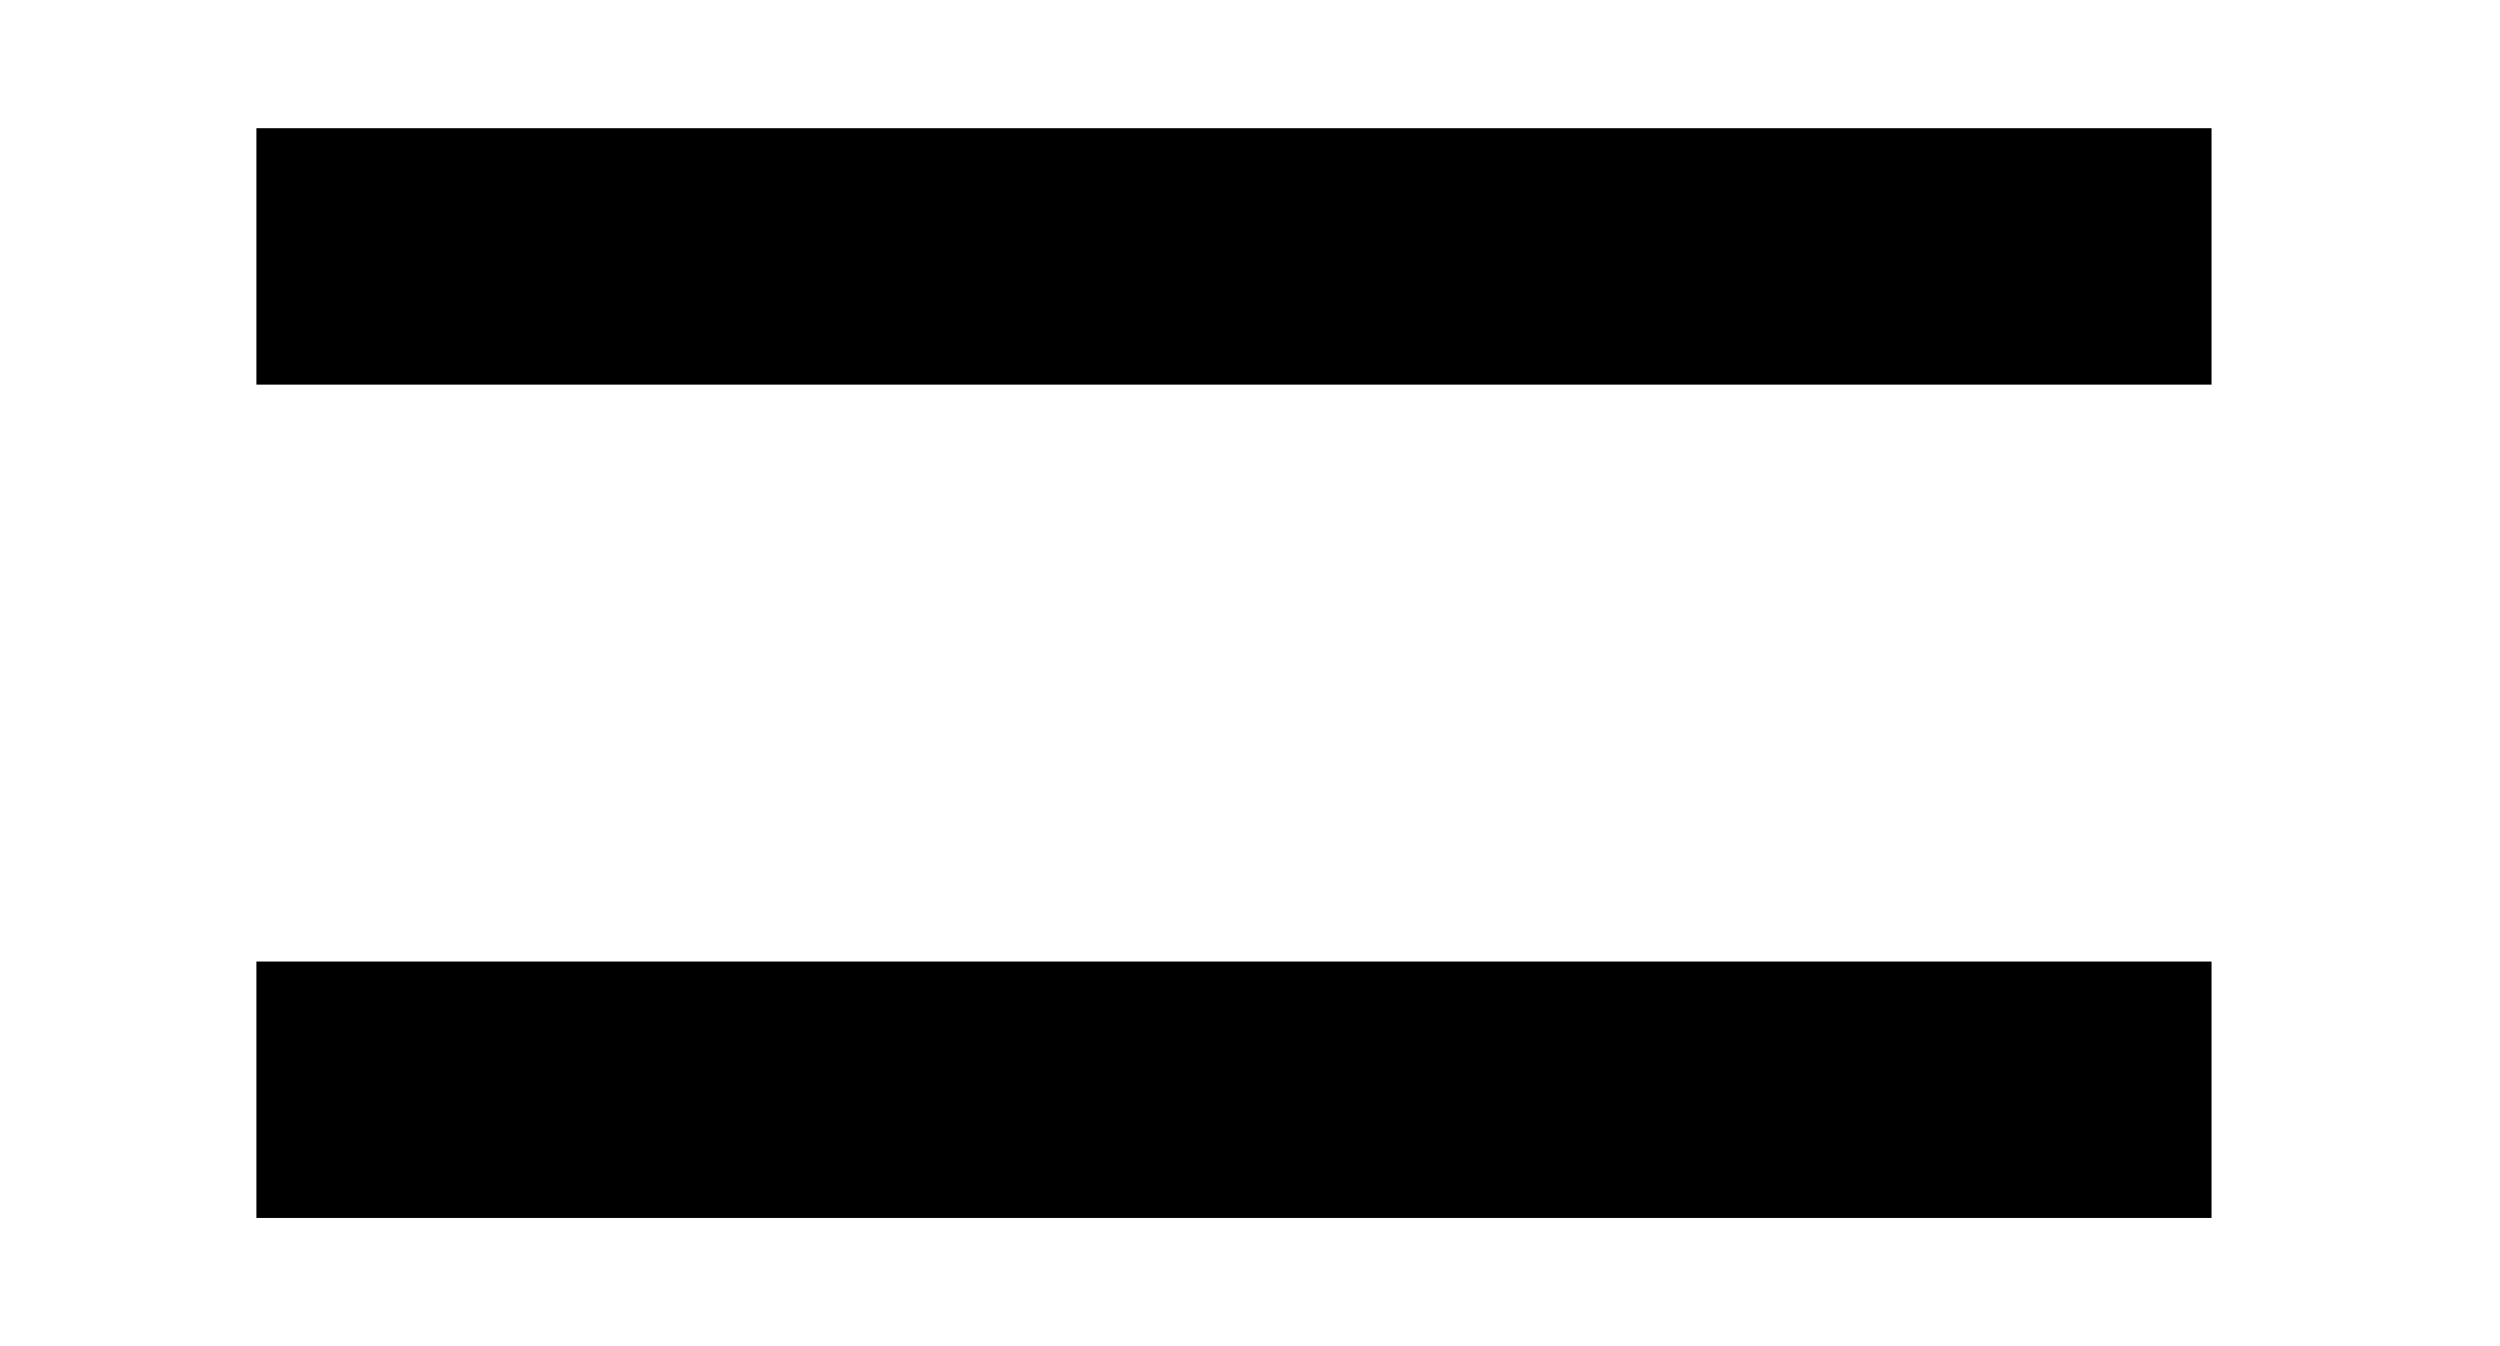 <?xml version="1.0" encoding="UTF-8"?> <svg xmlns="http://www.w3.org/2000/svg" width="39" height="21" viewBox="0 0 39 21" fill="none"><path d="M4 4H34.5M4 17H34.5" stroke="black" stroke-width="4"></path></svg> 